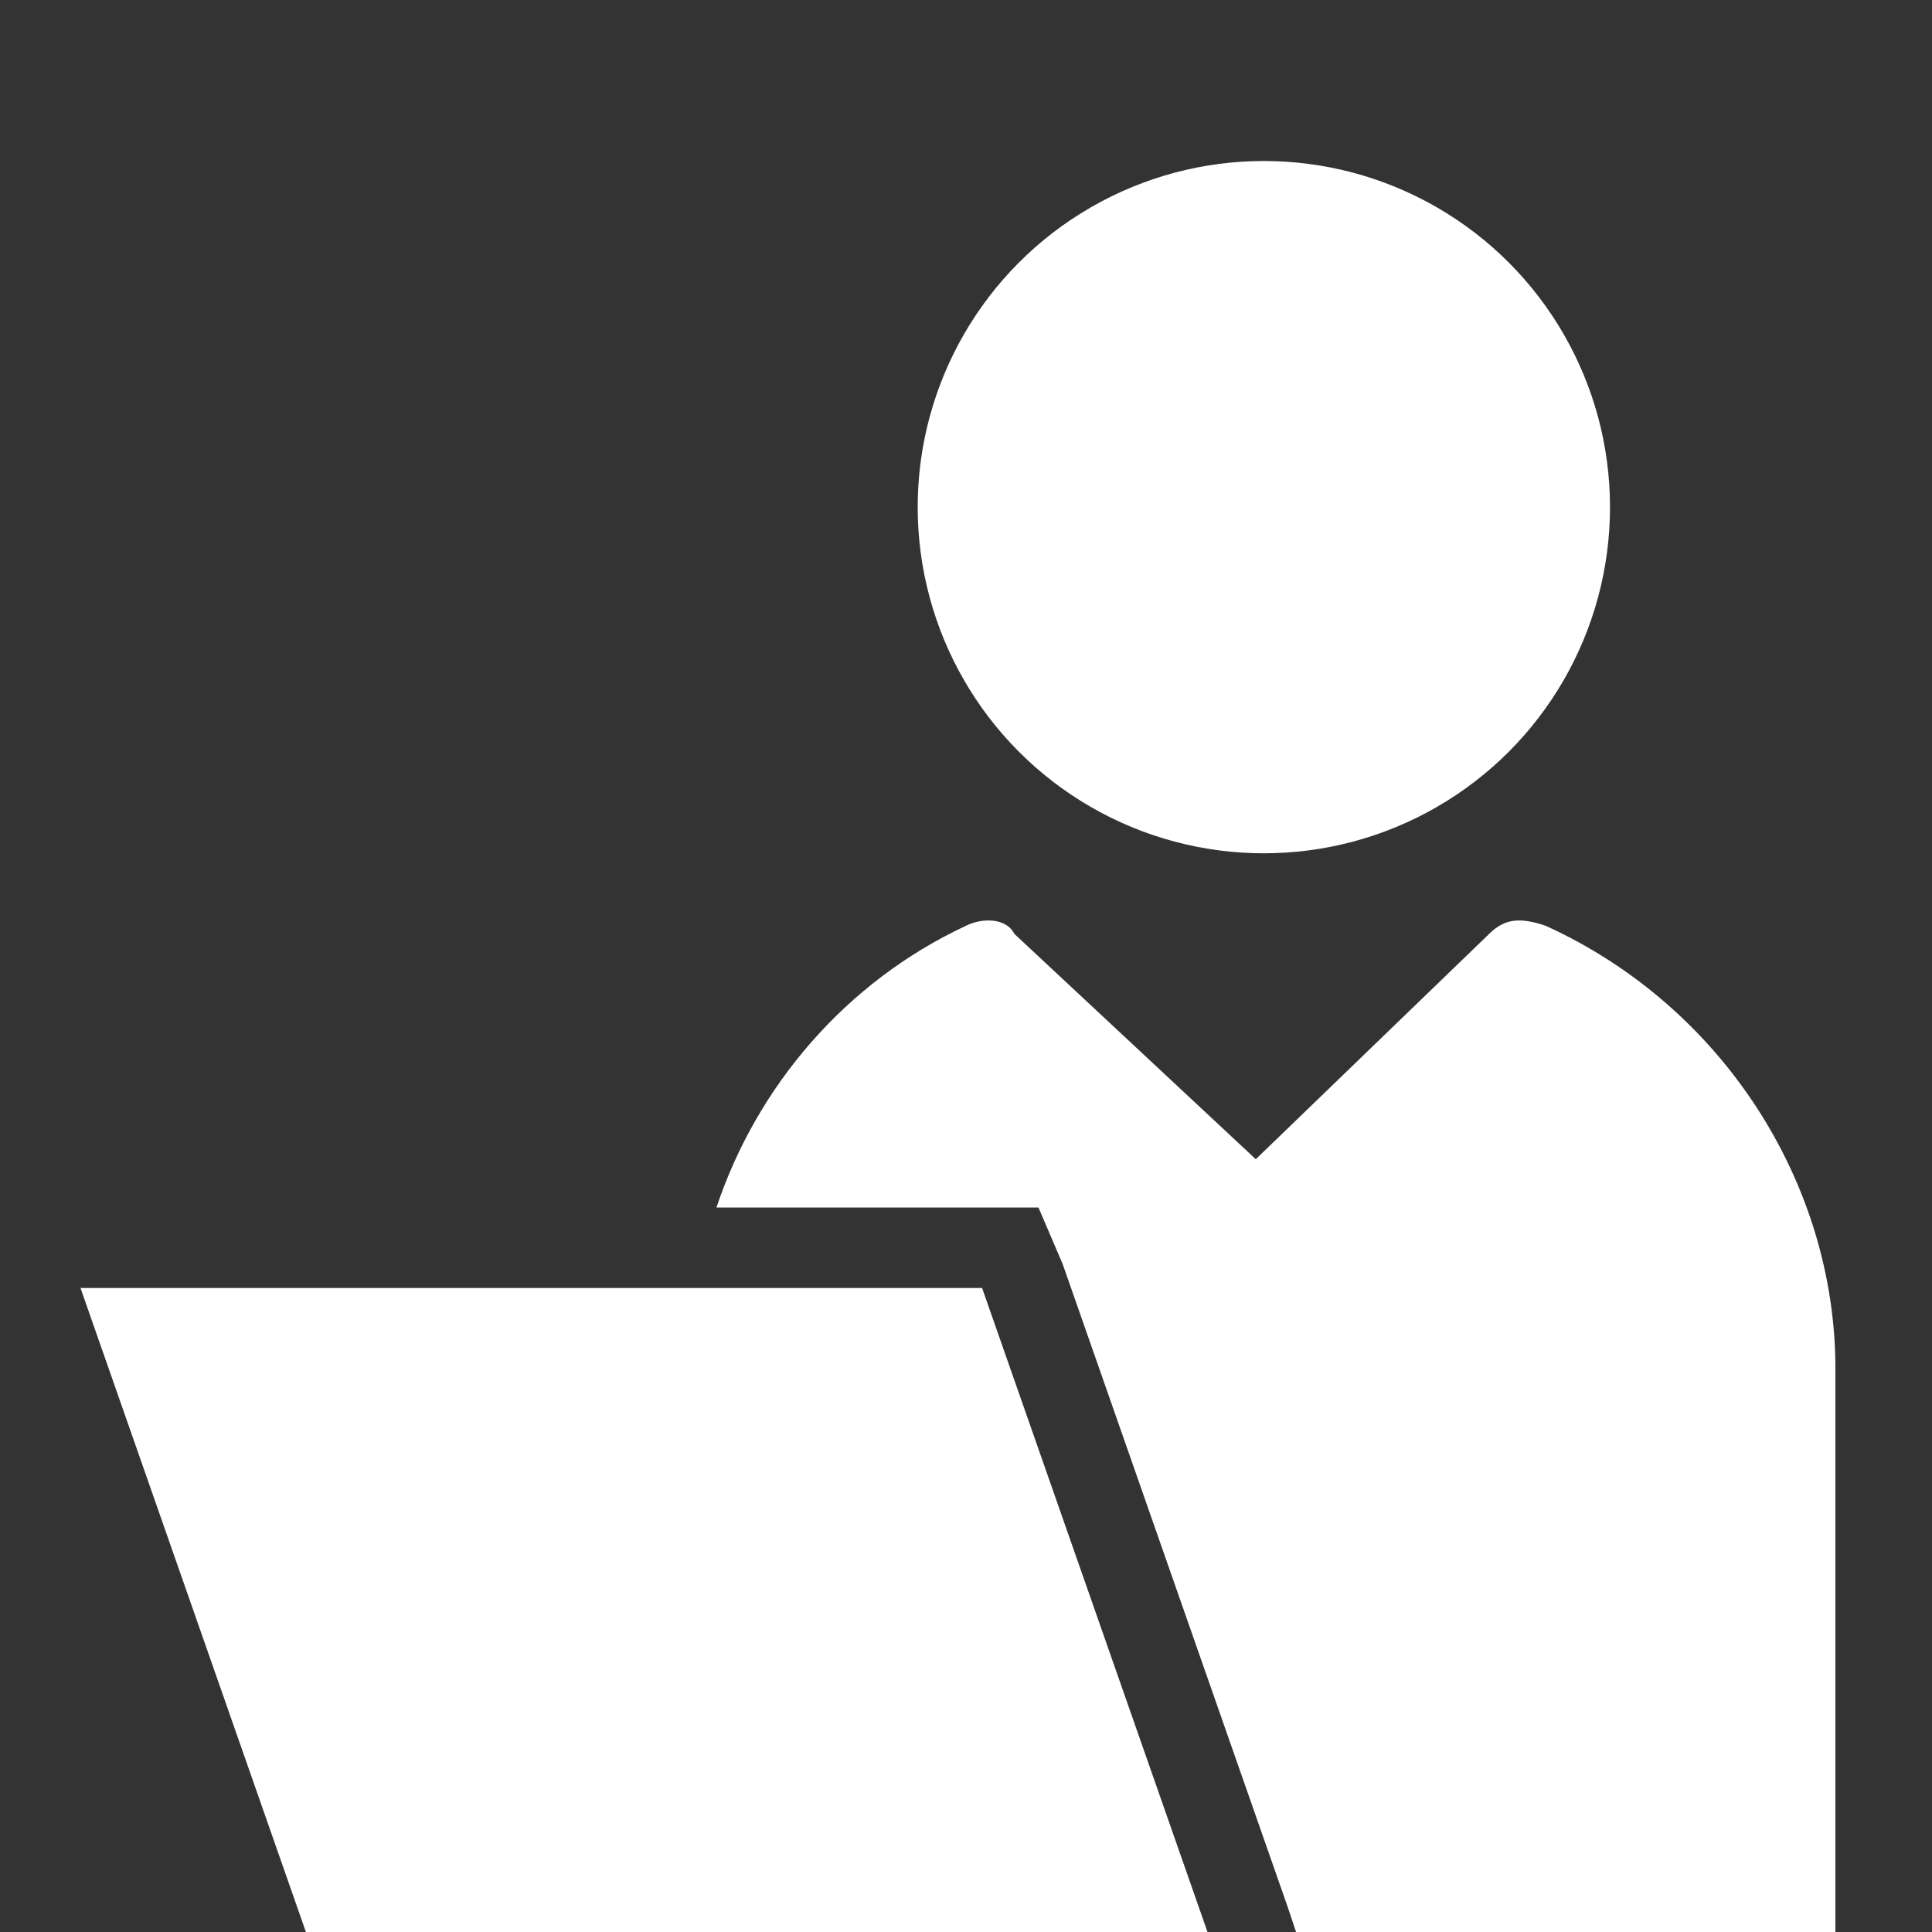 <?xml version="1.0" encoding="utf-8"?>
<!-- Generator: Adobe Illustrator 22.1.0, SVG Export Plug-In . SVG Version: 6.00 Build 0)  -->
<svg version="1.1" id="Layer_1" xmlns="http://www.w3.org/2000/svg" xmlns:xlink="http://www.w3.org/1999/xlink" x="0px" y="0px"
	 viewBox="0 0 24 24" style="enable-background:new 0 0 24 24;" xml:space="preserve">
<rect x="0" y="0" width="24" height="24" fill="#333333" stroke="none"/>
<style type="text/css">
	.st0{fill:#FFFFFF;}
</style>
<path class="st0" d="M22.8,17v7h-6.7l-0.1-0.3l-2.8-8L12.9,15h-4c0.5-1.5,1.6-2.8,3.1-3.5c0.2-0.1,0.5-0.1,0.6,0.1l3,2.8l2.9-2.8
	c0.2-0.2,0.4-0.2,0.7-0.1C21.4,12.5,22.8,14.7,22.8,17z"/>
<circle class="st0" cx="15.7" cy="6.3" r="4.3"/>
<polygon class="st0" points="15,24 3.8,24 1,16 12.2,16 "/>
</svg>
